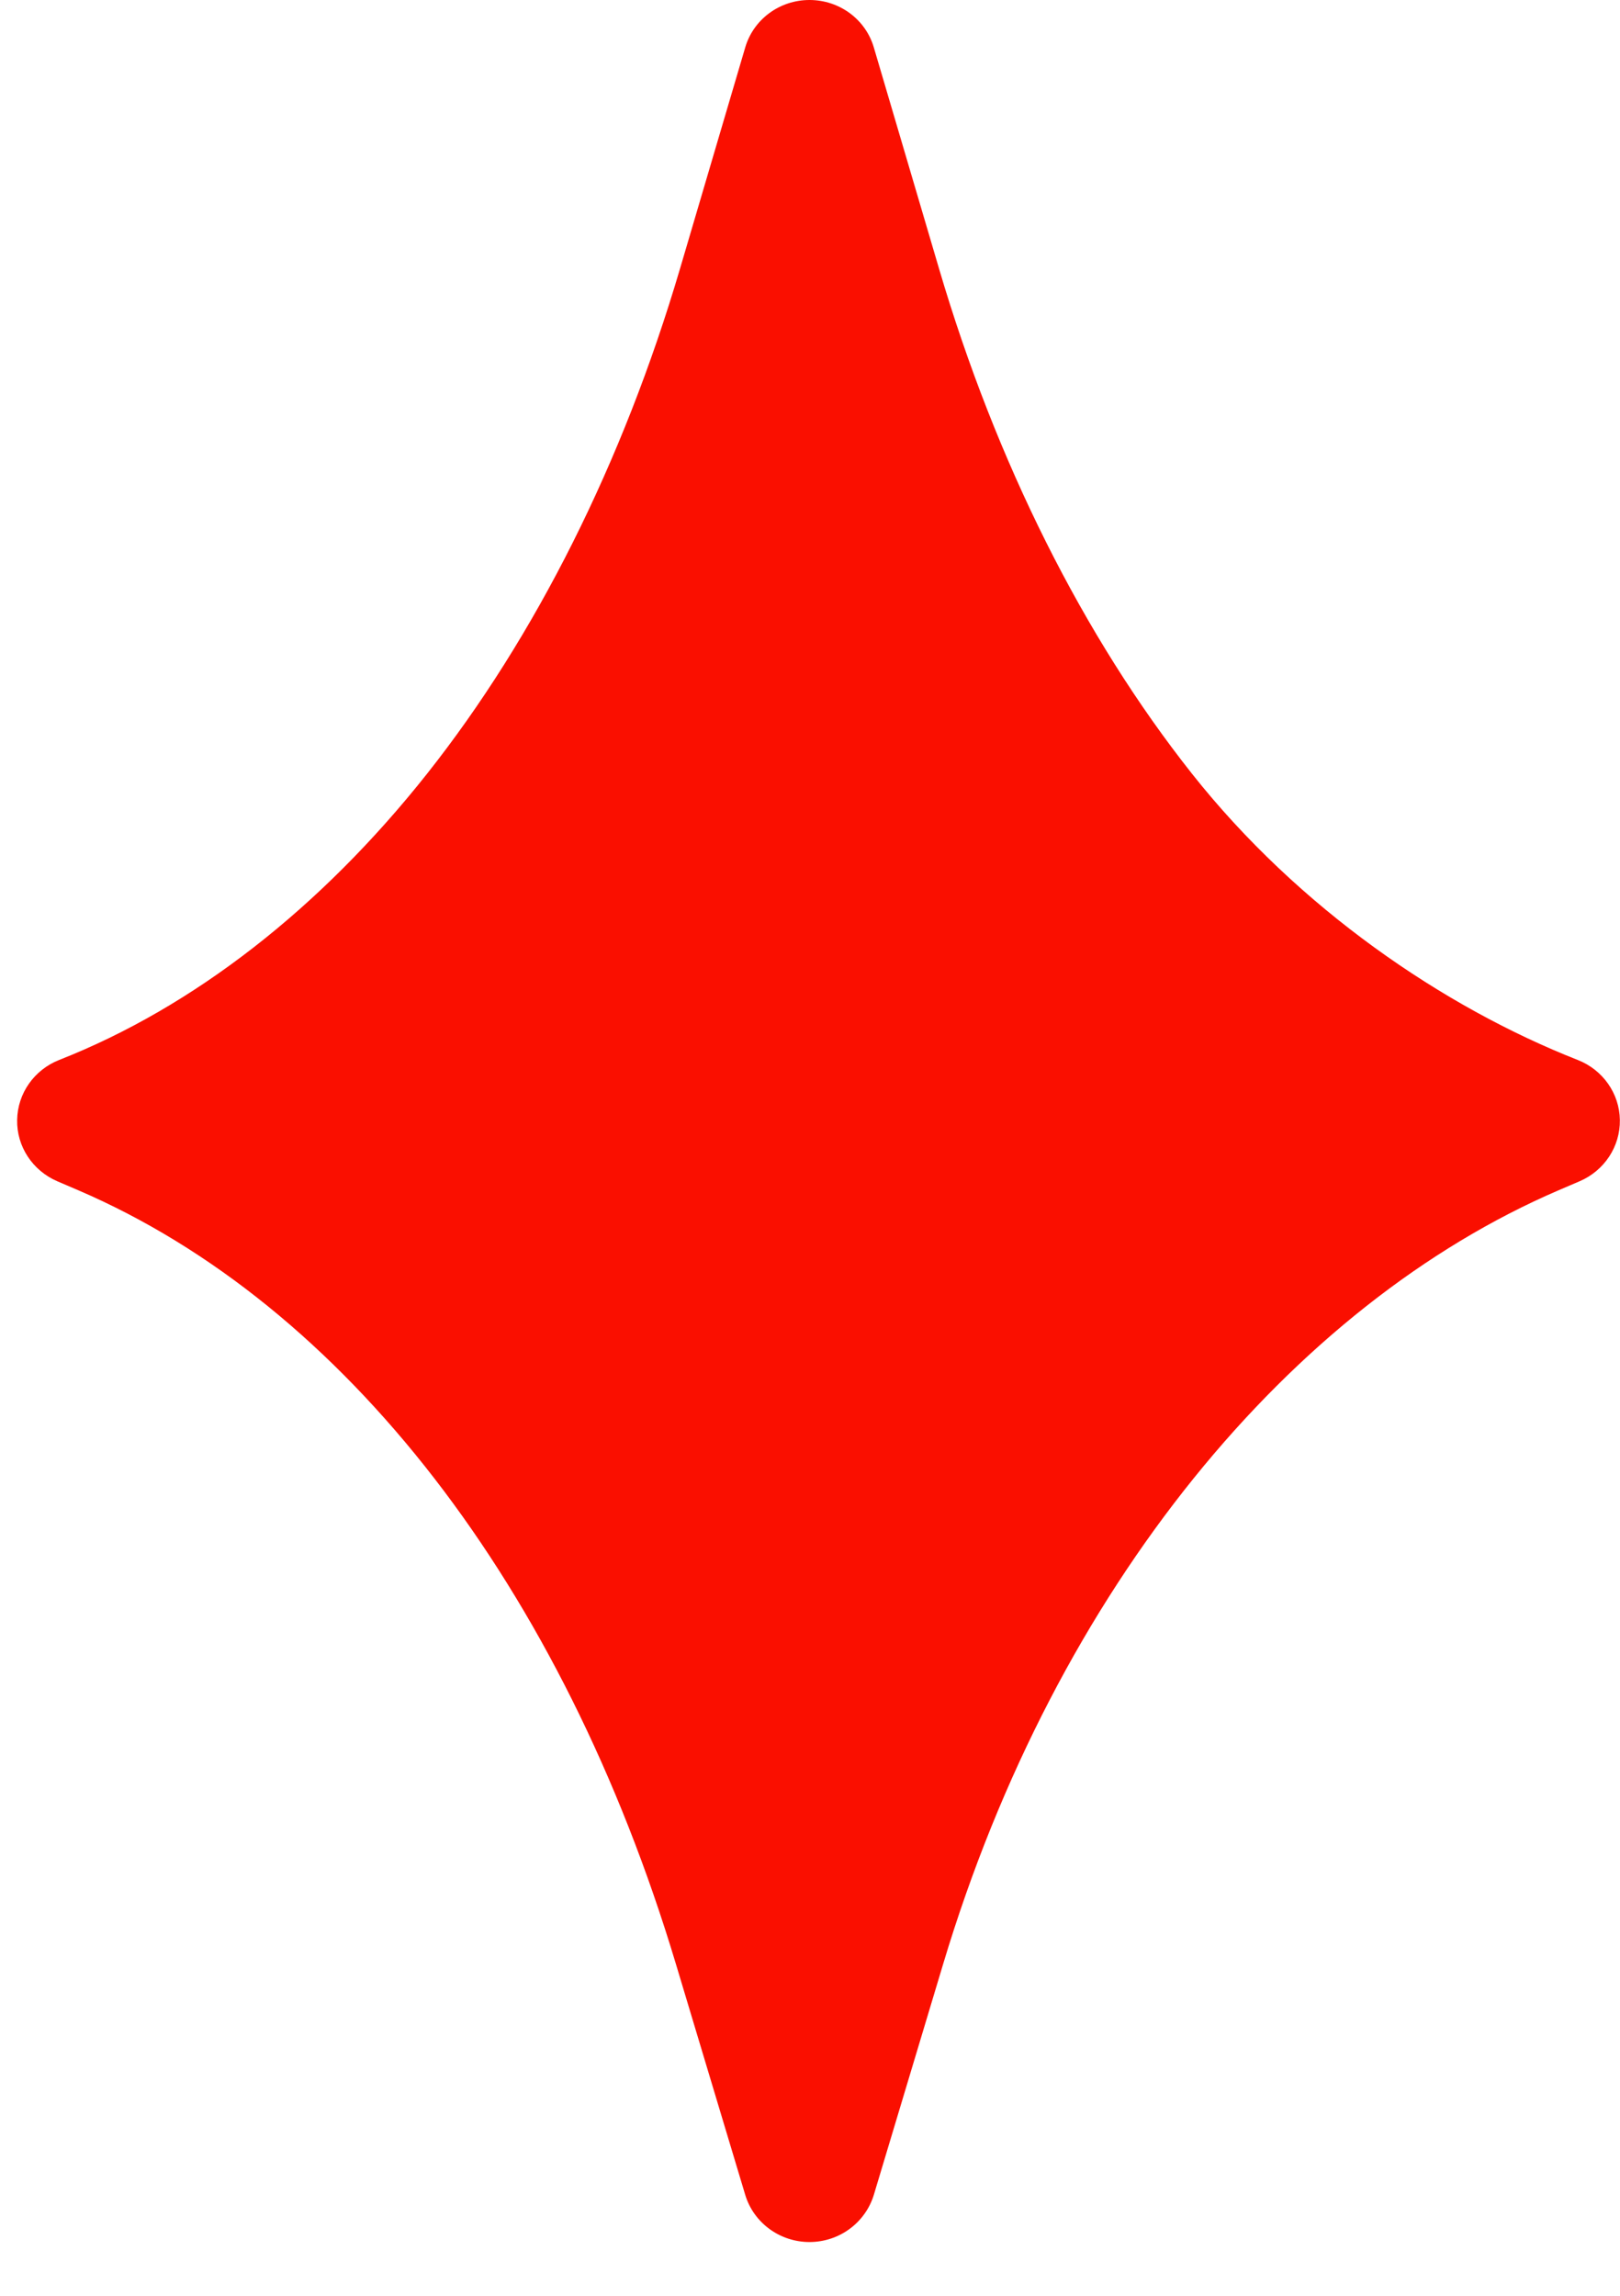<svg width="12" height="17" viewBox="0 0 12 17" fill="none" xmlns="http://www.w3.org/2000/svg">
<path d="M11.687 7.849C10.692 7.458 9.618 6.725 8.83 5.73C8.026 4.715 7.378 3.422 6.956 1.99L6.473 0.352C6.412 0.143 6.218 0 5.996 0C5.775 0 5.581 0.143 5.52 0.352L5.037 1.99C4.615 3.422 3.967 4.715 3.163 5.73C2.375 6.725 1.433 7.458 0.438 7.849C0.253 7.922 0.13 8.097 0.127 8.293C0.123 8.489 0.241 8.668 0.424 8.747L0.578 8.813C2.553 9.661 4.167 11.749 5.006 14.541L5.52 16.252C5.582 16.459 5.776 16.602 5.996 16.602C6.217 16.602 6.41 16.459 6.473 16.252L6.987 14.541C7.826 11.749 9.572 9.661 11.547 8.813L11.701 8.747C11.885 8.668 12.002 8.489 11.999 8.293C11.996 8.097 11.873 7.922 11.687 7.849Z" fill="#FA0F00"/>
</svg>
